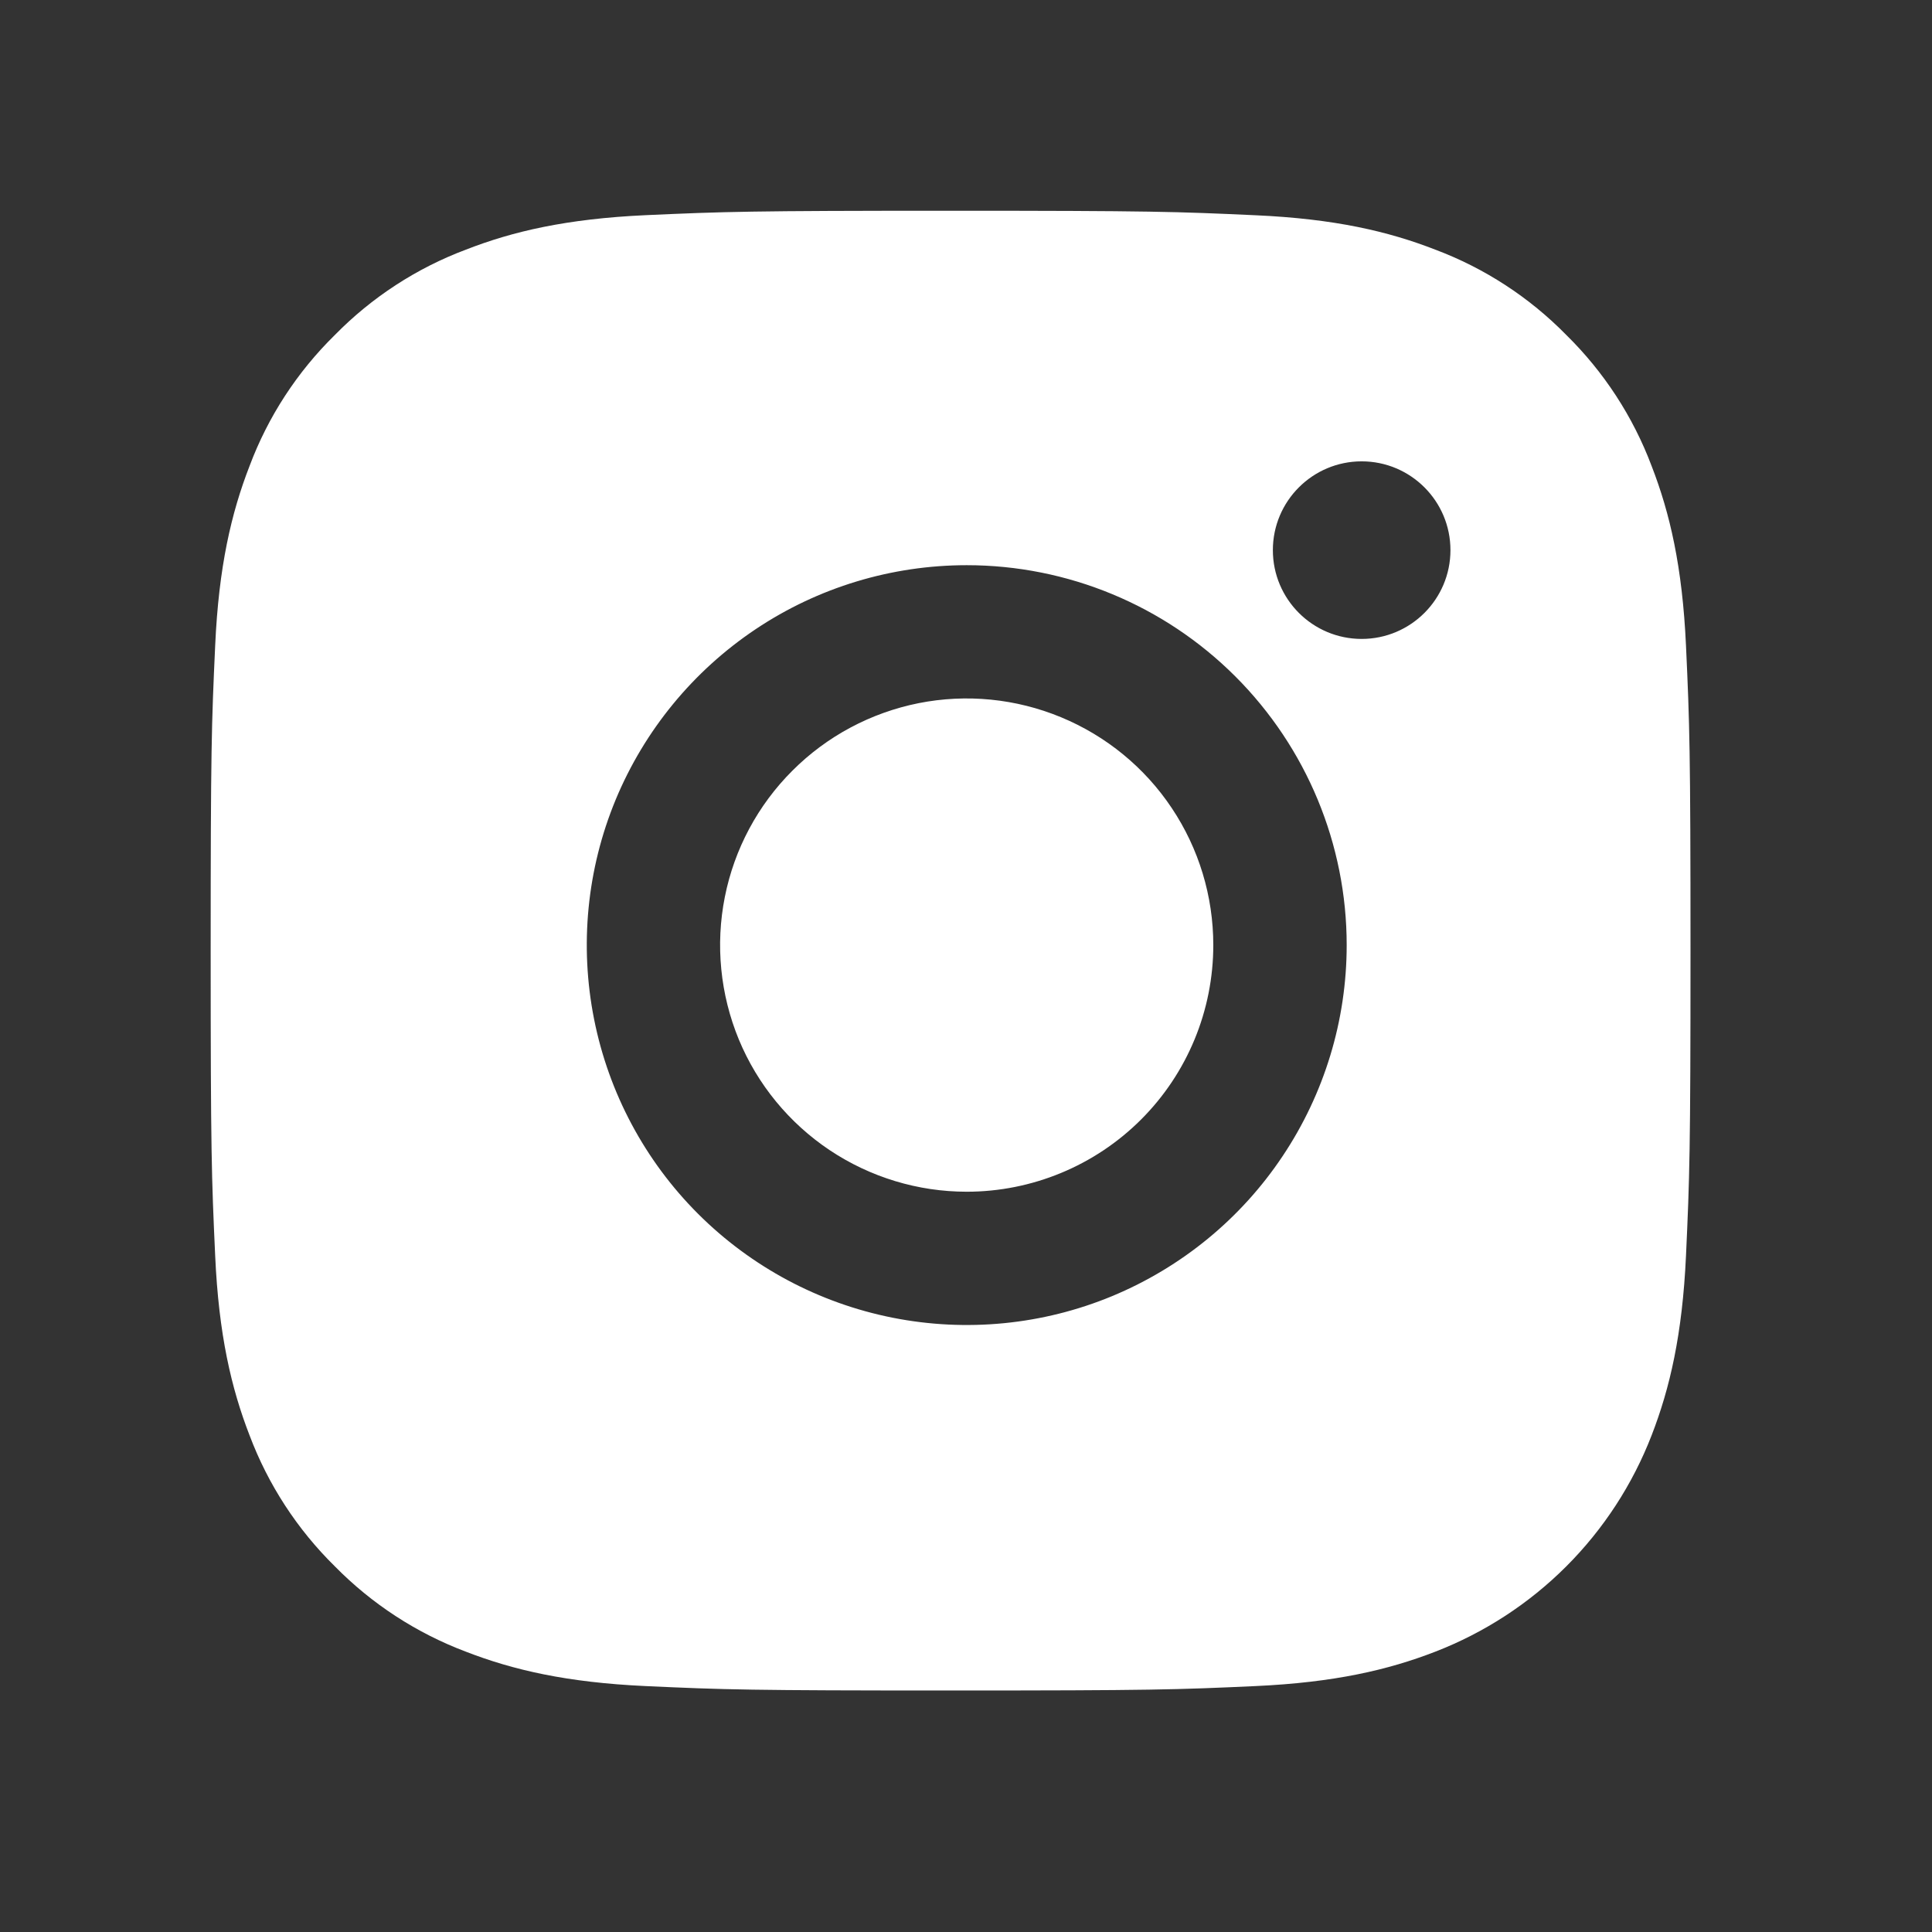 <svg width="24" height="24" viewBox="0 0 24 24" fill="none" xmlns="http://www.w3.org/2000/svg">
<rect x="0" y="0" width="24" height="24" fill="#333333" stroke="none"/>
<g clip-path="url(#clip0_5492_80)">
<path fill-rule="evenodd" clip-rule="evenodd" d="M11.808 2.618C9.312 2.618 8.999 2.629 8.019 2.673C7.041 2.718 6.372 2.873 5.788 3.101C5.175 3.331 4.619 3.693 4.16 4.161C3.692 4.62 3.33 5.175 3.1 5.789C2.873 6.373 2.717 7.041 2.673 8.02C2.628 9 2.617 9.313 2.617 11.809C2.617 14.305 2.628 14.618 2.673 15.599C2.717 16.577 2.873 17.245 3.1 17.83C3.331 18.443 3.692 18.998 4.16 19.458C4.619 19.925 5.175 20.287 5.788 20.518C6.373 20.745 7.041 20.9 8.019 20.945C8.999 20.99 9.312 21 11.808 21C14.305 21 14.618 20.99 15.598 20.945C16.576 20.9 17.244 20.745 17.829 20.518C18.439 20.282 18.994 19.921 19.457 19.458C19.92 18.995 20.281 18.44 20.517 17.83C20.744 17.245 20.899 16.577 20.944 15.599C20.989 14.618 21 14.305 21 11.809C21 9.313 20.989 9 20.944 8.02C20.899 7.041 20.744 6.373 20.517 5.789C20.286 5.175 19.924 4.62 19.457 4.161C18.998 3.693 18.442 3.331 17.829 3.101C17.244 2.873 16.576 2.718 15.598 2.674C14.617 2.629 14.305 2.618 11.808 2.618ZM12.009 7.021C11.075 7.021 10.163 7.297 9.387 7.816C8.611 8.335 8.006 9.072 7.648 9.934C7.291 10.796 7.198 11.745 7.38 12.661C7.562 13.577 8.011 14.418 8.671 15.078C9.332 15.738 10.172 16.187 11.088 16.369C12.004 16.551 12.953 16.458 13.815 16.101C14.677 15.743 15.415 15.139 15.933 14.362C16.452 13.586 16.729 12.674 16.729 11.74C16.729 10.489 16.231 9.288 15.346 8.403C14.461 7.518 13.261 7.021 12.009 7.021ZM12.009 14.804C11.403 14.804 10.811 14.624 10.307 14.288C9.803 13.951 9.41 13.473 9.178 12.913C8.947 12.353 8.886 11.737 9.004 11.143C9.122 10.548 9.414 10.002 9.843 9.574C10.271 9.145 10.817 8.854 11.411 8.735C12.005 8.617 12.621 8.678 13.181 8.91C13.741 9.142 14.22 9.534 14.556 10.038C14.893 10.542 15.072 11.134 15.072 11.74C15.072 12.553 14.75 13.332 14.175 13.907C13.601 14.481 12.821 14.804 12.009 14.804ZM18.018 6.834C18.018 7.443 17.524 7.937 16.915 7.937C16.306 7.937 15.812 7.443 15.812 6.834C15.812 6.225 16.306 5.731 16.915 5.731C17.524 5.731 18.018 6.225 18.018 6.834Z" fill="white"/>
</g>
<defs>
<clipPath id="clip0_5492_80">
<rect width="24" height="24" fill="white"/>
</clipPath>
</defs>
</svg>
